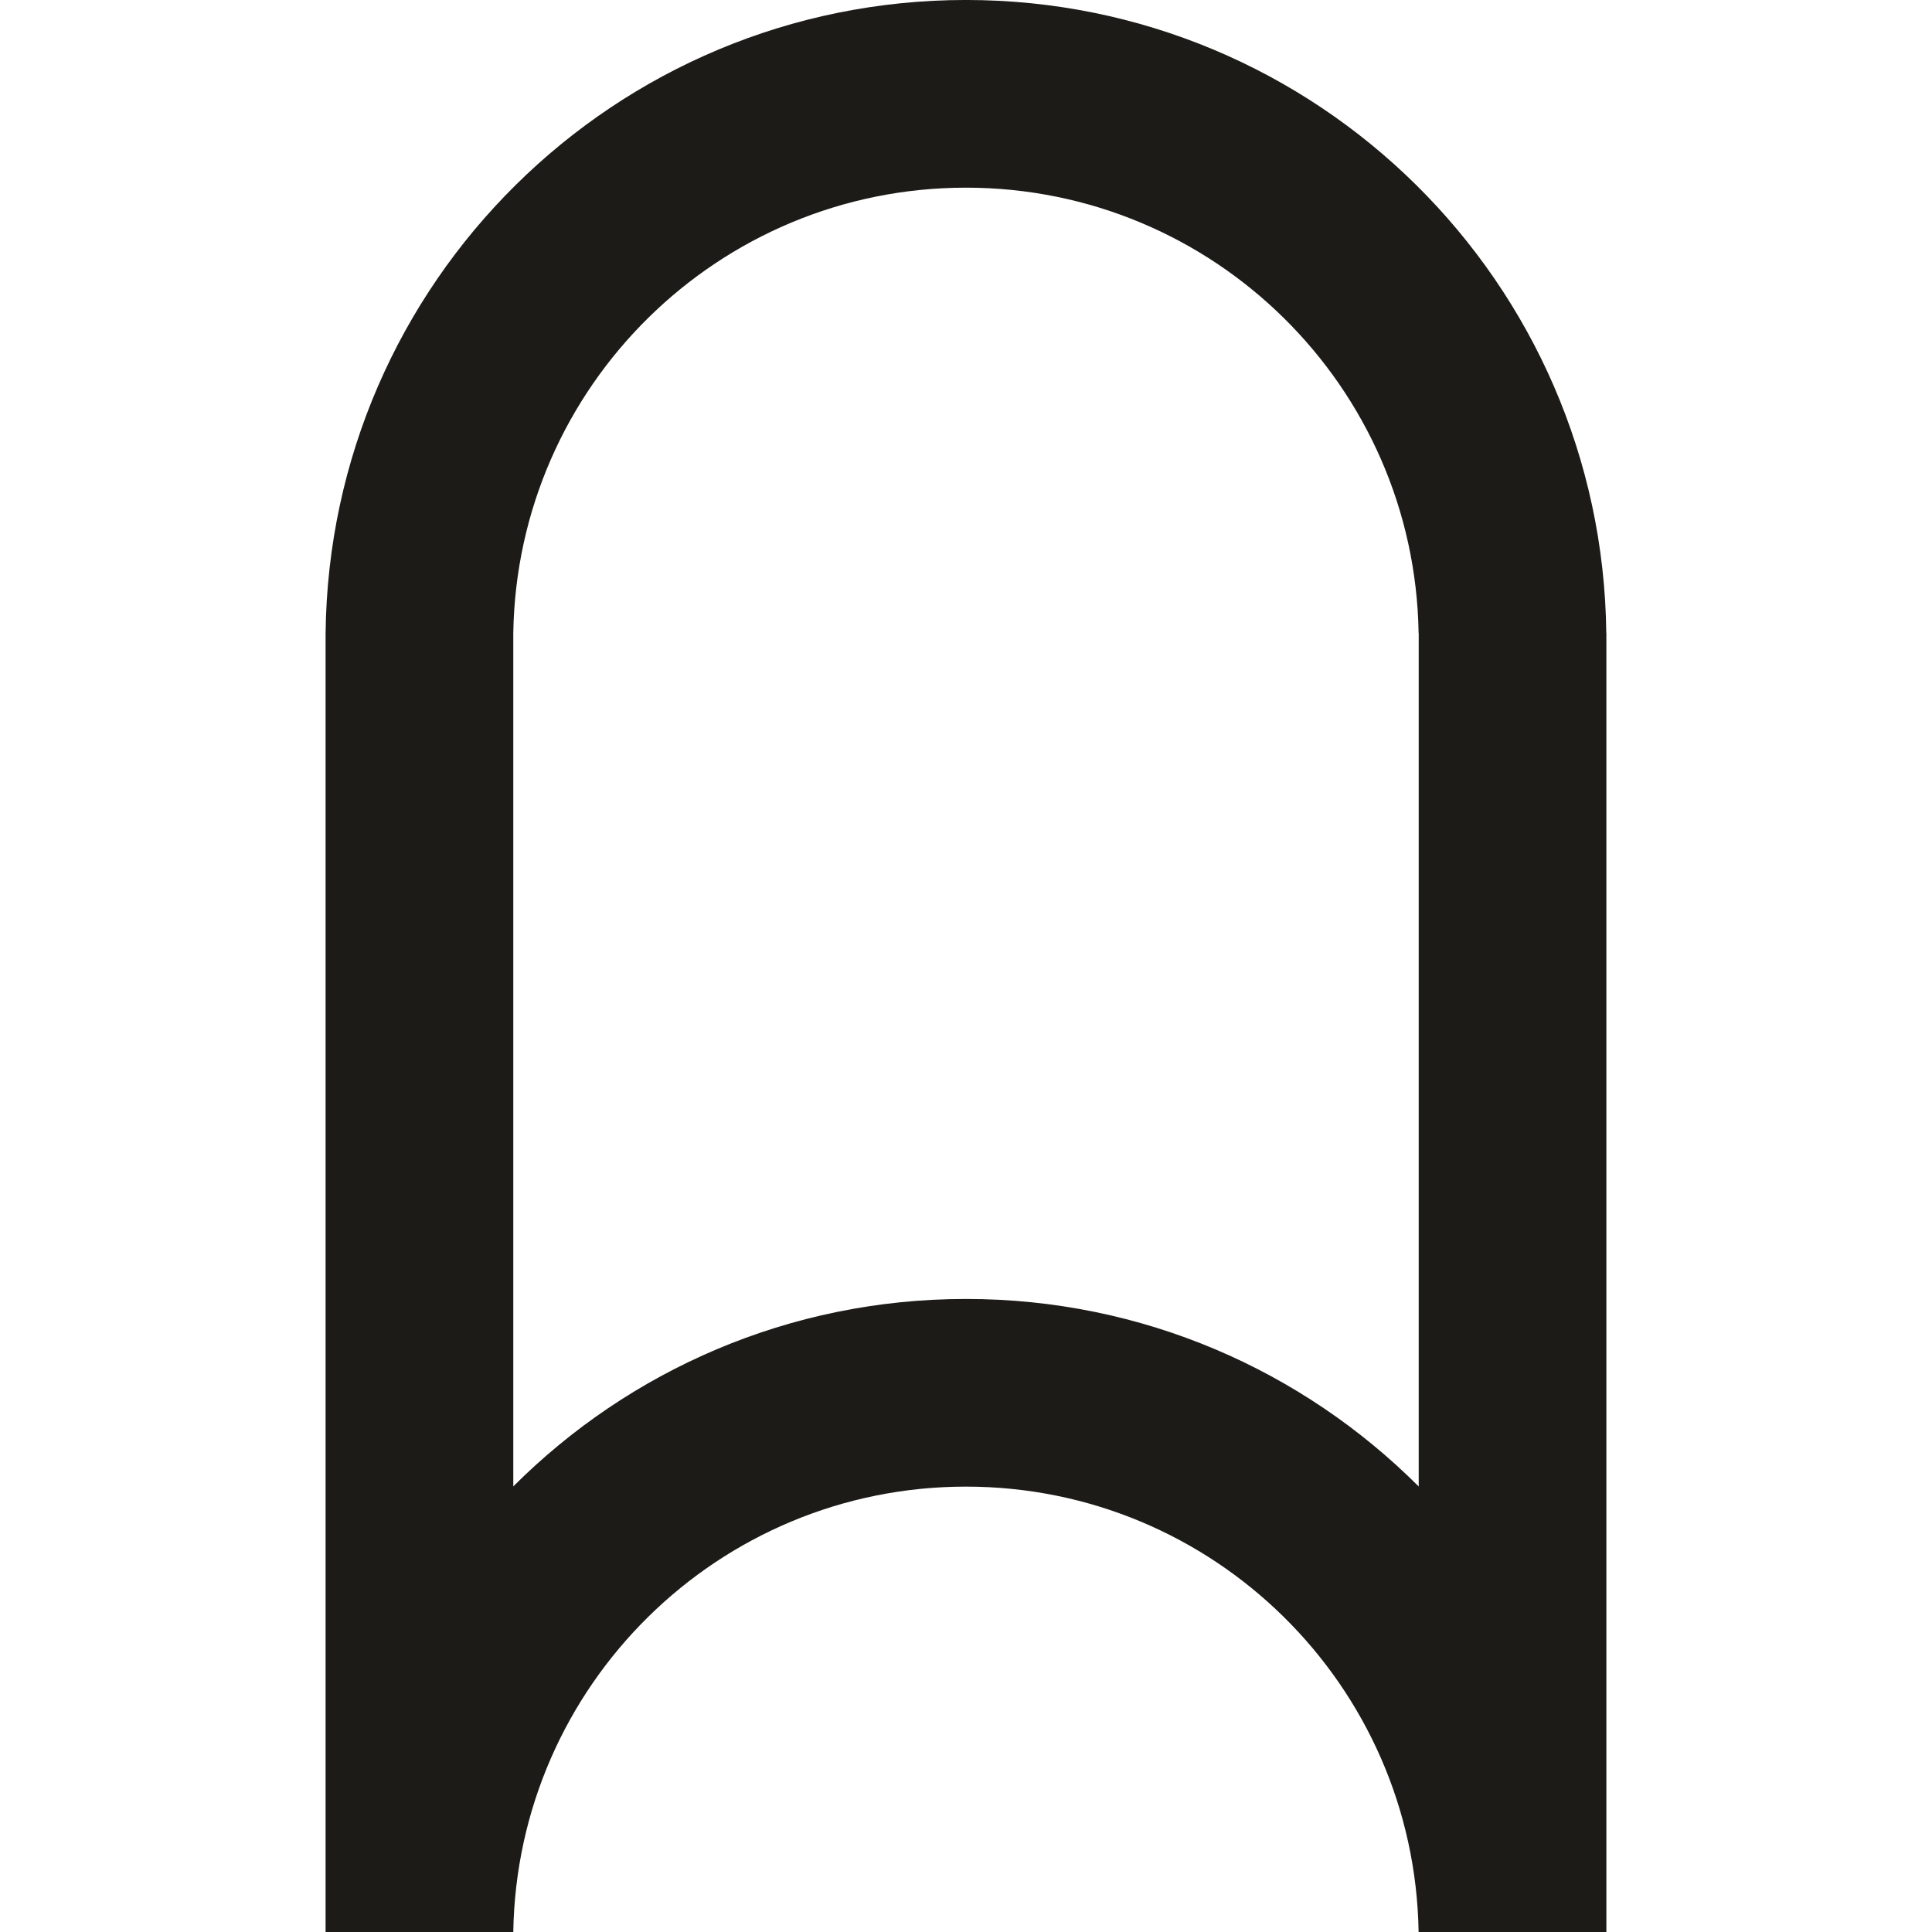<?xml version="1.0" encoding="UTF-8"?> <svg xmlns="http://www.w3.org/2000/svg" xmlns:xlink="http://www.w3.org/1999/xlink" xmlns:xodm="http://www.corel.com/coreldraw/odm/2003" xml:space="preserve" width="9.144mm" height="9.144mm" version="1.1" style="shape-rendering:geometricPrecision; text-rendering:geometricPrecision; image-rendering:optimizeQuality; fill-rule:evenodd; clip-rule:evenodd" viewBox="0 0 914.38 914.38"> <defs> <style type="text/css"> .fil0 {fill:#1C1B18} </style> </defs> <g id="Слой_x0020_1">  <path class="fil0" d="M242.93 703.49c54.84,-54.82 130.57,-88.72 214.24,-88.72 83.69,0 159.44,33.92 214.28,88.76l0 -403.92 -0.05 0c-1.86,-116.73 -97.05,-210.79 -214.23,-210.79 -117.18,0 -212.38,94.06 -214.24,210.79l0 0 0 403.88zm517.3 210.9l-88.78 0 -0.05 0c-1.86,-116.74 -97.05,-210.8 -214.23,-210.8 -117.18,0 -212.37,94.06 -214.24,210.79l0 0.01 0 0 -88.83 0 0 -614.78c1.87,-165.79 136.83,-299.62 303.07,-299.62 166.23,0 301.18,133.82 303.06,299.6l0.04 0.02 0 614.78 -0.04 0z"></path> </g> </svg> 